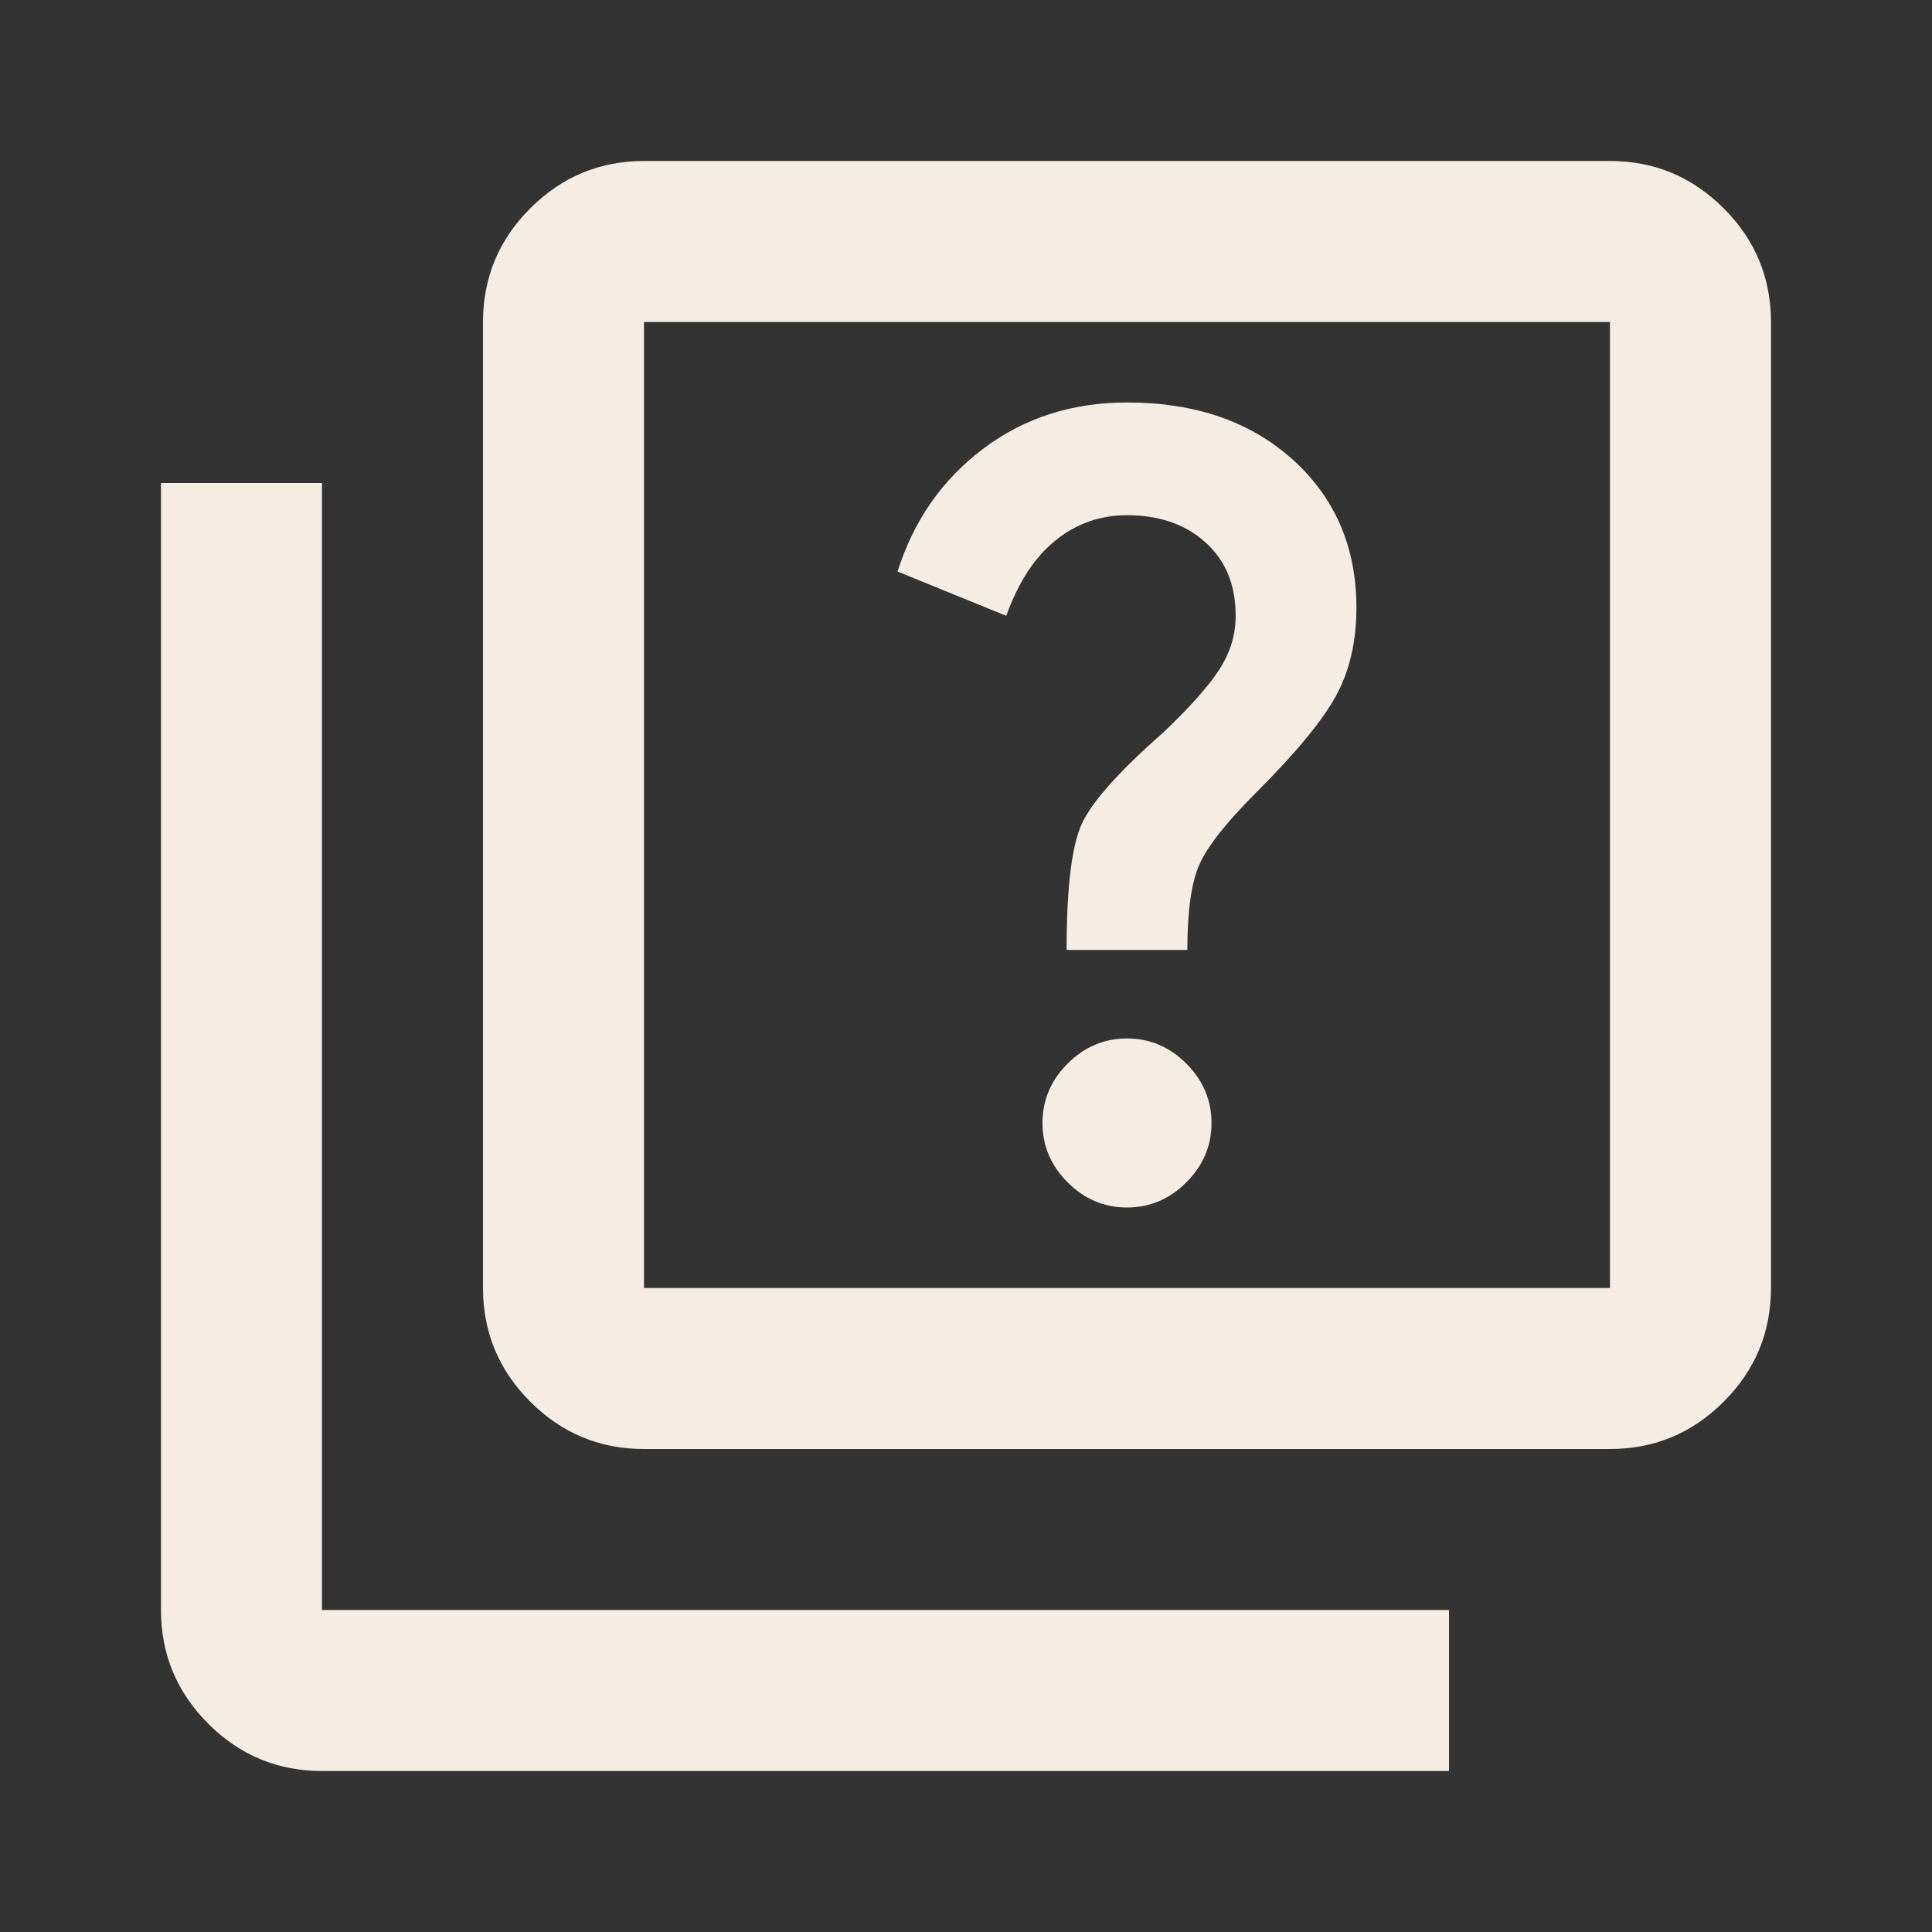 <svg width="40" height="40" viewBox="0 0 40 40" fill="none" xmlns="http://www.w3.org/2000/svg">
<rect x="0" y="0" width="40" height="40" fill="#333333" stroke="none"/>
<mask id="mask0_1812_10496" style="mask-type:alpha" maskUnits="userSpaceOnUse" x="0" y="0" width="40" height="40">
<rect width="40" height="40" fill="#D9D9D9"/>
</mask>
<g mask="url(#mask0_1812_10496)">
<path d="M23.333 25C23.805 25 24.215 24.826 24.562 24.479C24.909 24.132 25.083 23.722 25.083 23.25C25.083 22.778 24.909 22.368 24.562 22.021C24.215 21.674 23.805 21.5 23.333 21.5C22.861 21.5 22.451 21.674 22.104 22.021C21.757 22.368 21.583 22.778 21.583 23.25C21.583 23.722 21.757 24.132 22.104 24.479C22.451 24.826 22.861 25 23.333 25ZM22.083 19.667H24.583C24.583 18.861 24.666 18.271 24.833 17.896C25 17.521 25.389 17.028 26 16.417C26.833 15.583 27.389 14.91 27.666 14.396C27.944 13.882 28.083 13.278 28.083 12.583C28.083 11.333 27.645 10.312 26.77 9.521C25.895 8.729 24.75 8.333 23.333 8.333C22.194 8.333 21.201 8.653 20.354 9.292C19.507 9.931 18.916 10.778 18.583 11.833L20.833 12.75C21.083 12.056 21.423 11.535 21.854 11.188C22.284 10.84 22.777 10.667 23.333 10.667C24 10.667 24.541 10.854 24.958 11.229C25.375 11.604 25.583 12.111 25.583 12.75C25.583 13.139 25.472 13.507 25.25 13.854C25.027 14.201 24.639 14.639 24.083 15.167C23.166 15.972 22.604 16.604 22.395 17.062C22.187 17.521 22.083 18.389 22.083 19.667ZM13.333 30C12.416 30 11.632 29.674 10.979 29.021C10.326 28.368 10 27.583 10 26.667V6.667C10 5.75 10.326 4.965 10.979 4.313C11.632 3.66 12.416 3.333 13.333 3.333H33.333C34.25 3.333 35.034 3.66 35.687 4.313C36.34 4.965 36.666 5.75 36.666 6.667V26.667C36.666 27.583 36.34 28.368 35.687 29.021C35.034 29.674 34.25 30 33.333 30H13.333ZM13.333 26.667H33.333V6.667H13.333V26.667ZM6.666 36.667C5.75 36.667 4.965 36.34 4.312 35.688C3.659 35.035 3.333 34.25 3.333 33.333V10H6.666V33.333H30V36.667H6.666Z" fill="#F5EDE3"/>
</g>
</svg>
